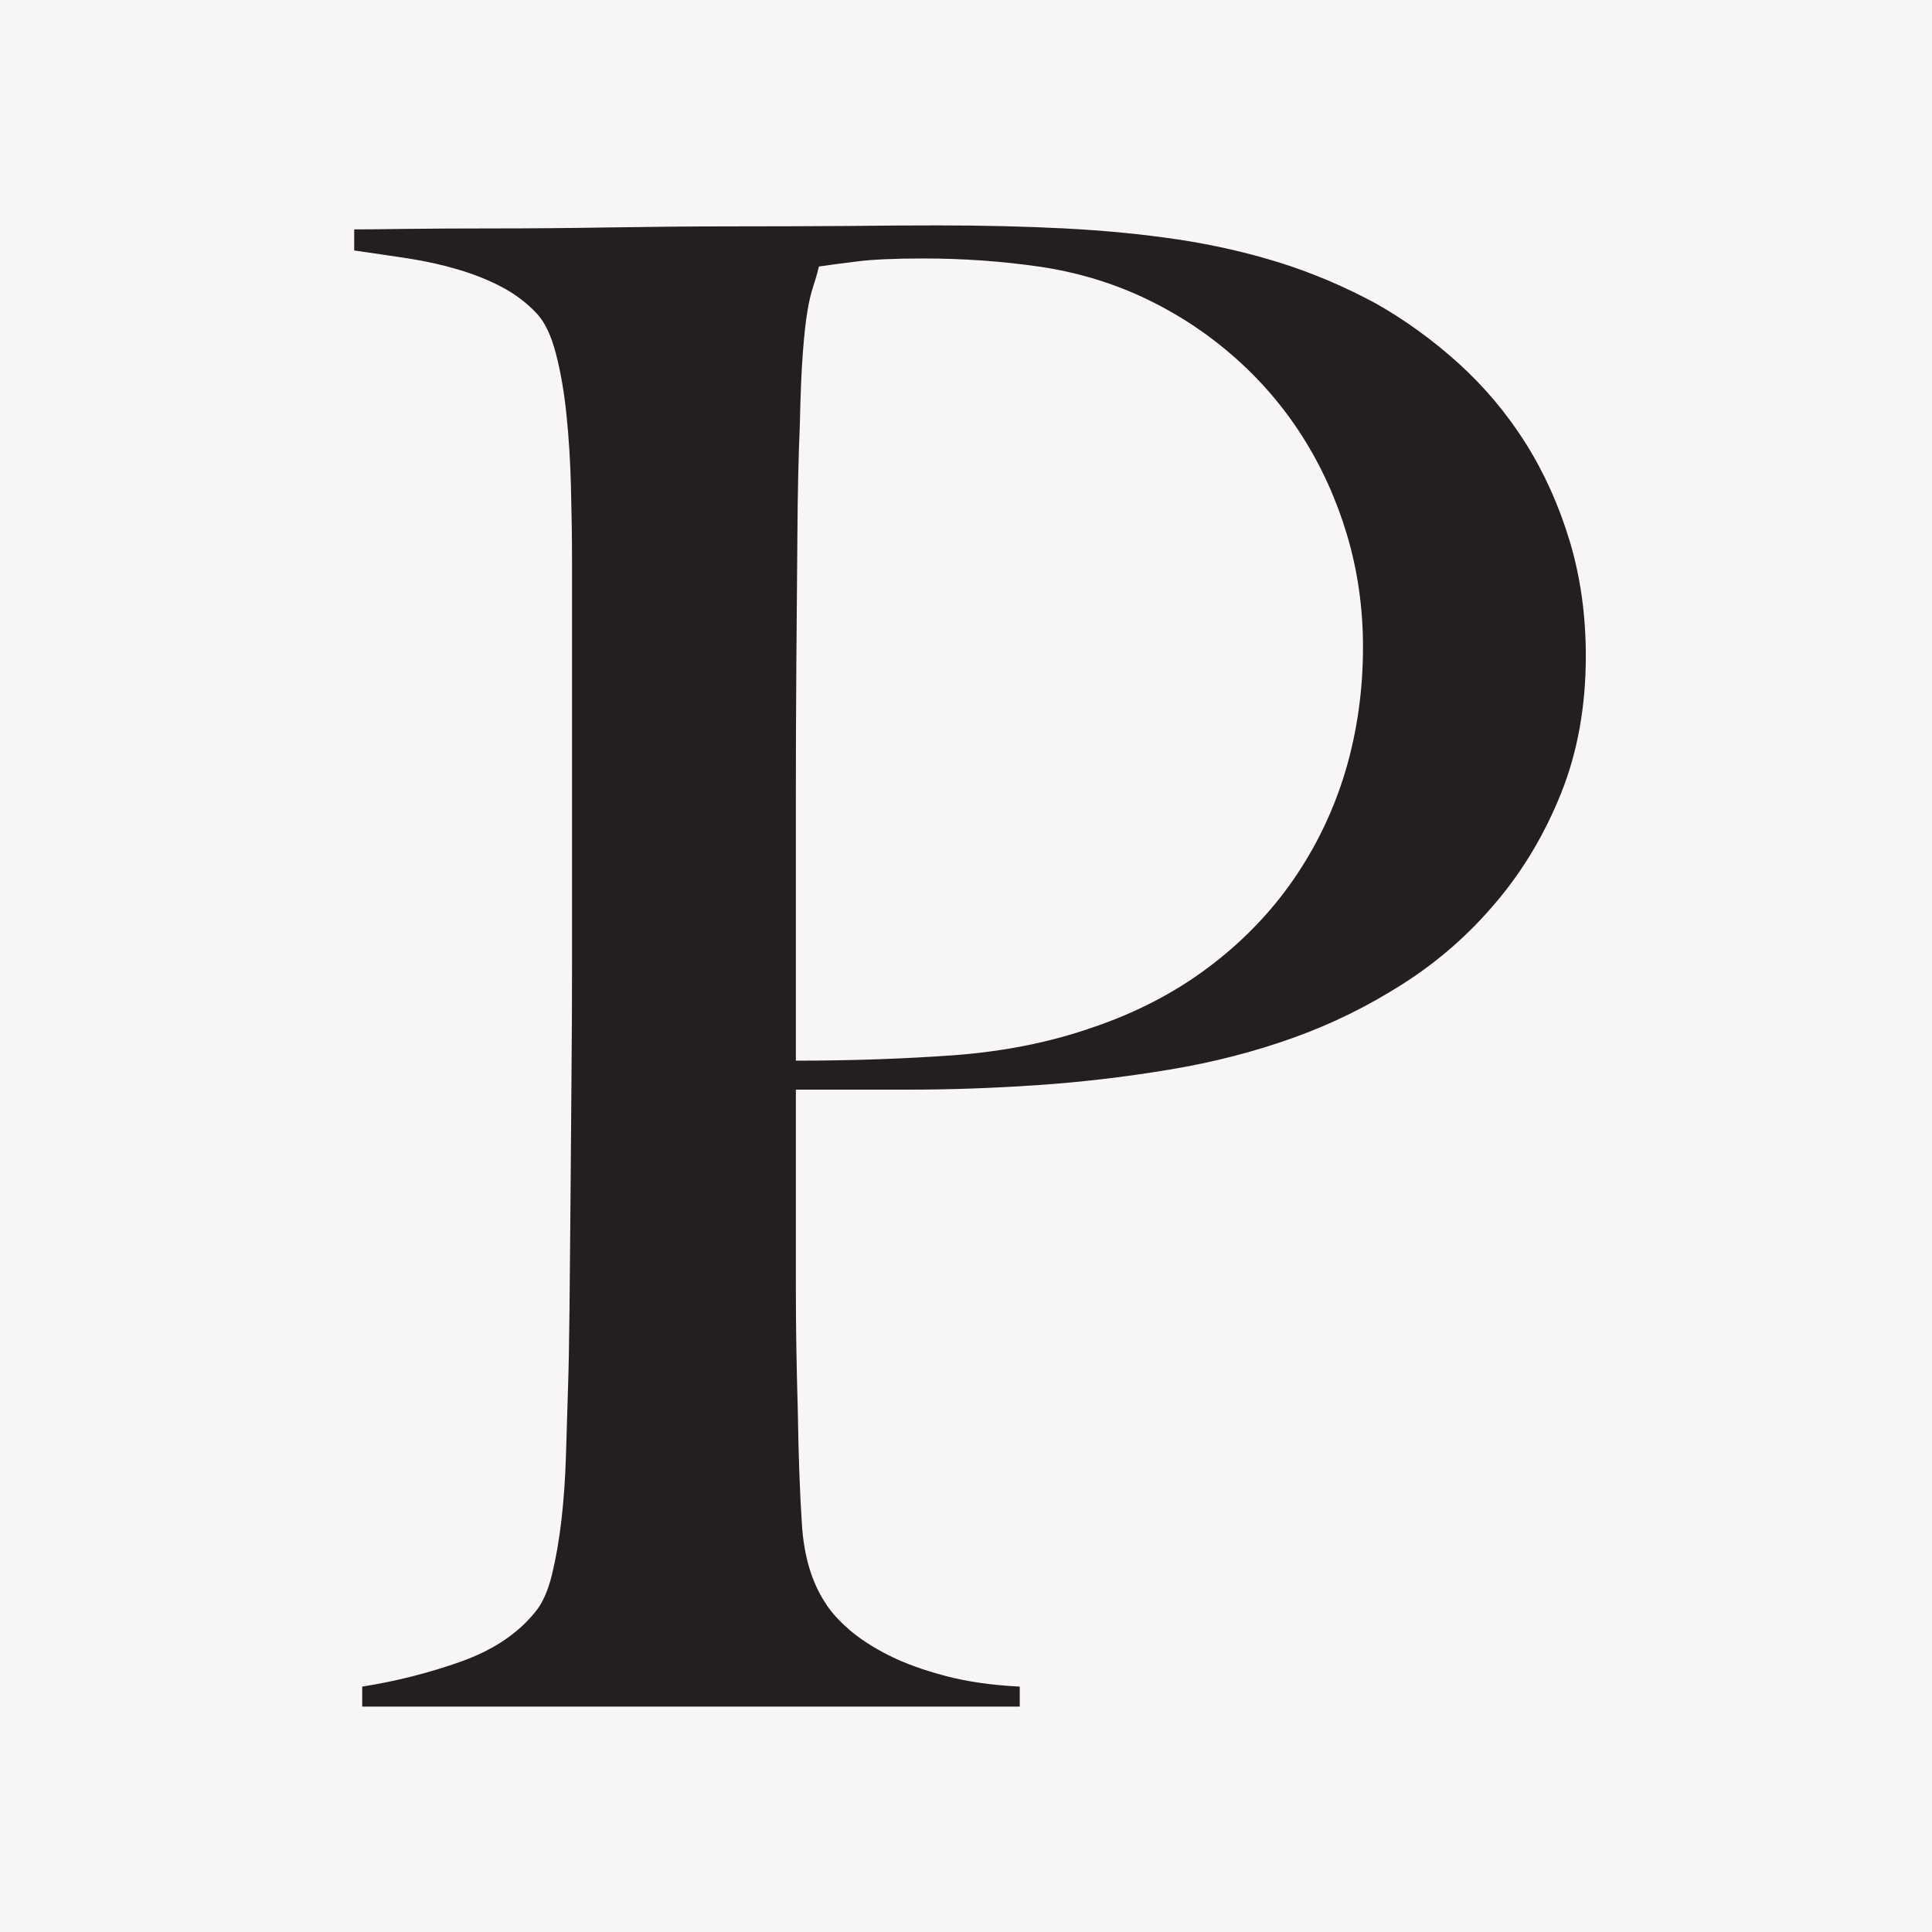<svg width="60" height="60" viewBox="0 0 60 60" fill="none" xmlns="http://www.w3.org/2000/svg">
<rect width="60" height="60" fill="#F7F6F4"/>
<path d="M48.751 16.813C48.418 15.705 47.96 14.688 47.381 13.765C46.799 12.844 46.107 12.02 45.306 11.292C44.505 10.569 43.649 9.945 42.733 9.427C41.778 8.91 40.791 8.489 39.774 8.167C38.755 7.847 37.689 7.604 36.578 7.436C35.465 7.271 34.293 7.157 33.055 7.094C31.819 7.03 30.505 7 29.112 7C28.341 7 27.401 7.005 26.29 7.018C25.179 7.025 23.994 7.03 22.735 7.03C21.48 7.03 20.211 7.043 18.932 7.063C17.656 7.084 16.471 7.094 15.38 7.094C14.287 7.094 13.352 7.099 12.574 7.109C11.796 7.122 11.27 7.124 11 7.124V7.779C11.582 7.86 12.144 7.946 12.683 8.027C13.225 8.111 13.738 8.225 14.226 8.37C14.714 8.514 15.167 8.694 15.581 8.912C15.998 9.131 16.362 9.407 16.672 9.739C16.924 10.008 17.119 10.422 17.264 10.982C17.409 11.54 17.521 12.174 17.592 12.879C17.666 13.585 17.712 14.335 17.732 15.134C17.752 15.933 17.765 16.704 17.765 17.45V29.891C17.765 31.053 17.76 32.283 17.747 33.576C17.737 34.872 17.727 36.128 17.717 37.34C17.707 38.553 17.697 39.666 17.686 40.683C17.676 41.698 17.661 42.499 17.641 43.078C17.62 43.763 17.597 44.462 17.577 45.178C17.557 45.893 17.508 46.568 17.437 47.199C17.363 47.831 17.264 48.401 17.14 48.909C17.015 49.416 16.84 49.807 16.611 50.075C16.072 50.74 15.307 51.247 14.32 51.6C13.331 51.953 12.309 52.211 11.249 52.379V53H31.669V52.379C30.815 52.336 30.052 52.229 29.376 52.051C28.7 51.874 28.112 51.663 27.617 51.415C27.116 51.164 26.701 50.895 26.368 50.606C26.035 50.316 25.786 50.035 25.621 49.764C25.204 49.122 24.965 48.313 24.904 47.339C24.84 46.365 24.797 45.193 24.777 43.826C24.757 43.118 24.741 42.461 24.731 41.85C24.721 41.239 24.716 40.569 24.716 39.844V33.84H28.206C29.495 33.84 30.828 33.794 32.198 33.701C33.568 33.609 34.941 33.447 36.311 33.219C37.684 32.993 38.973 32.658 40.178 32.224C41.343 31.808 42.469 31.256 43.56 30.561C44.653 29.866 45.619 29.021 46.458 28.024C47.302 27.03 47.978 25.894 48.487 24.62C48.995 23.345 49.249 21.929 49.249 20.374C49.249 19.109 49.084 17.924 48.751 16.813ZM41.785 23.943C41.419 25.163 40.88 26.289 40.163 27.324C39.446 28.359 38.561 29.27 37.514 30.053C36.462 30.84 35.261 31.461 33.911 31.915C32.602 32.371 31.178 32.653 29.64 32.77C28.105 32.881 26.462 32.94 24.716 32.94V24.795C24.716 23.421 24.721 22.036 24.731 20.638C24.741 19.243 24.752 17.899 24.764 16.605C24.772 15.314 24.797 14.17 24.84 13.179C24.861 12.225 24.891 11.482 24.934 10.944C24.975 10.406 25.021 9.983 25.074 9.671C25.125 9.361 25.184 9.113 25.245 8.928C25.308 8.742 25.372 8.524 25.433 8.276C25.725 8.233 26.114 8.182 26.602 8.121C27.09 8.058 27.782 8.027 28.674 8.027C29.902 8.027 31.092 8.111 32.244 8.276C33.398 8.441 34.483 8.763 35.503 9.237C36.52 9.714 37.45 10.318 38.292 11.053C39.133 11.786 39.85 12.618 40.443 13.549C41.035 14.48 41.498 15.497 41.831 16.605C42.161 17.711 42.329 18.875 42.329 20.095C42.329 21.44 42.146 22.723 41.785 23.943Z" fill="#231F20"/>
</svg>
